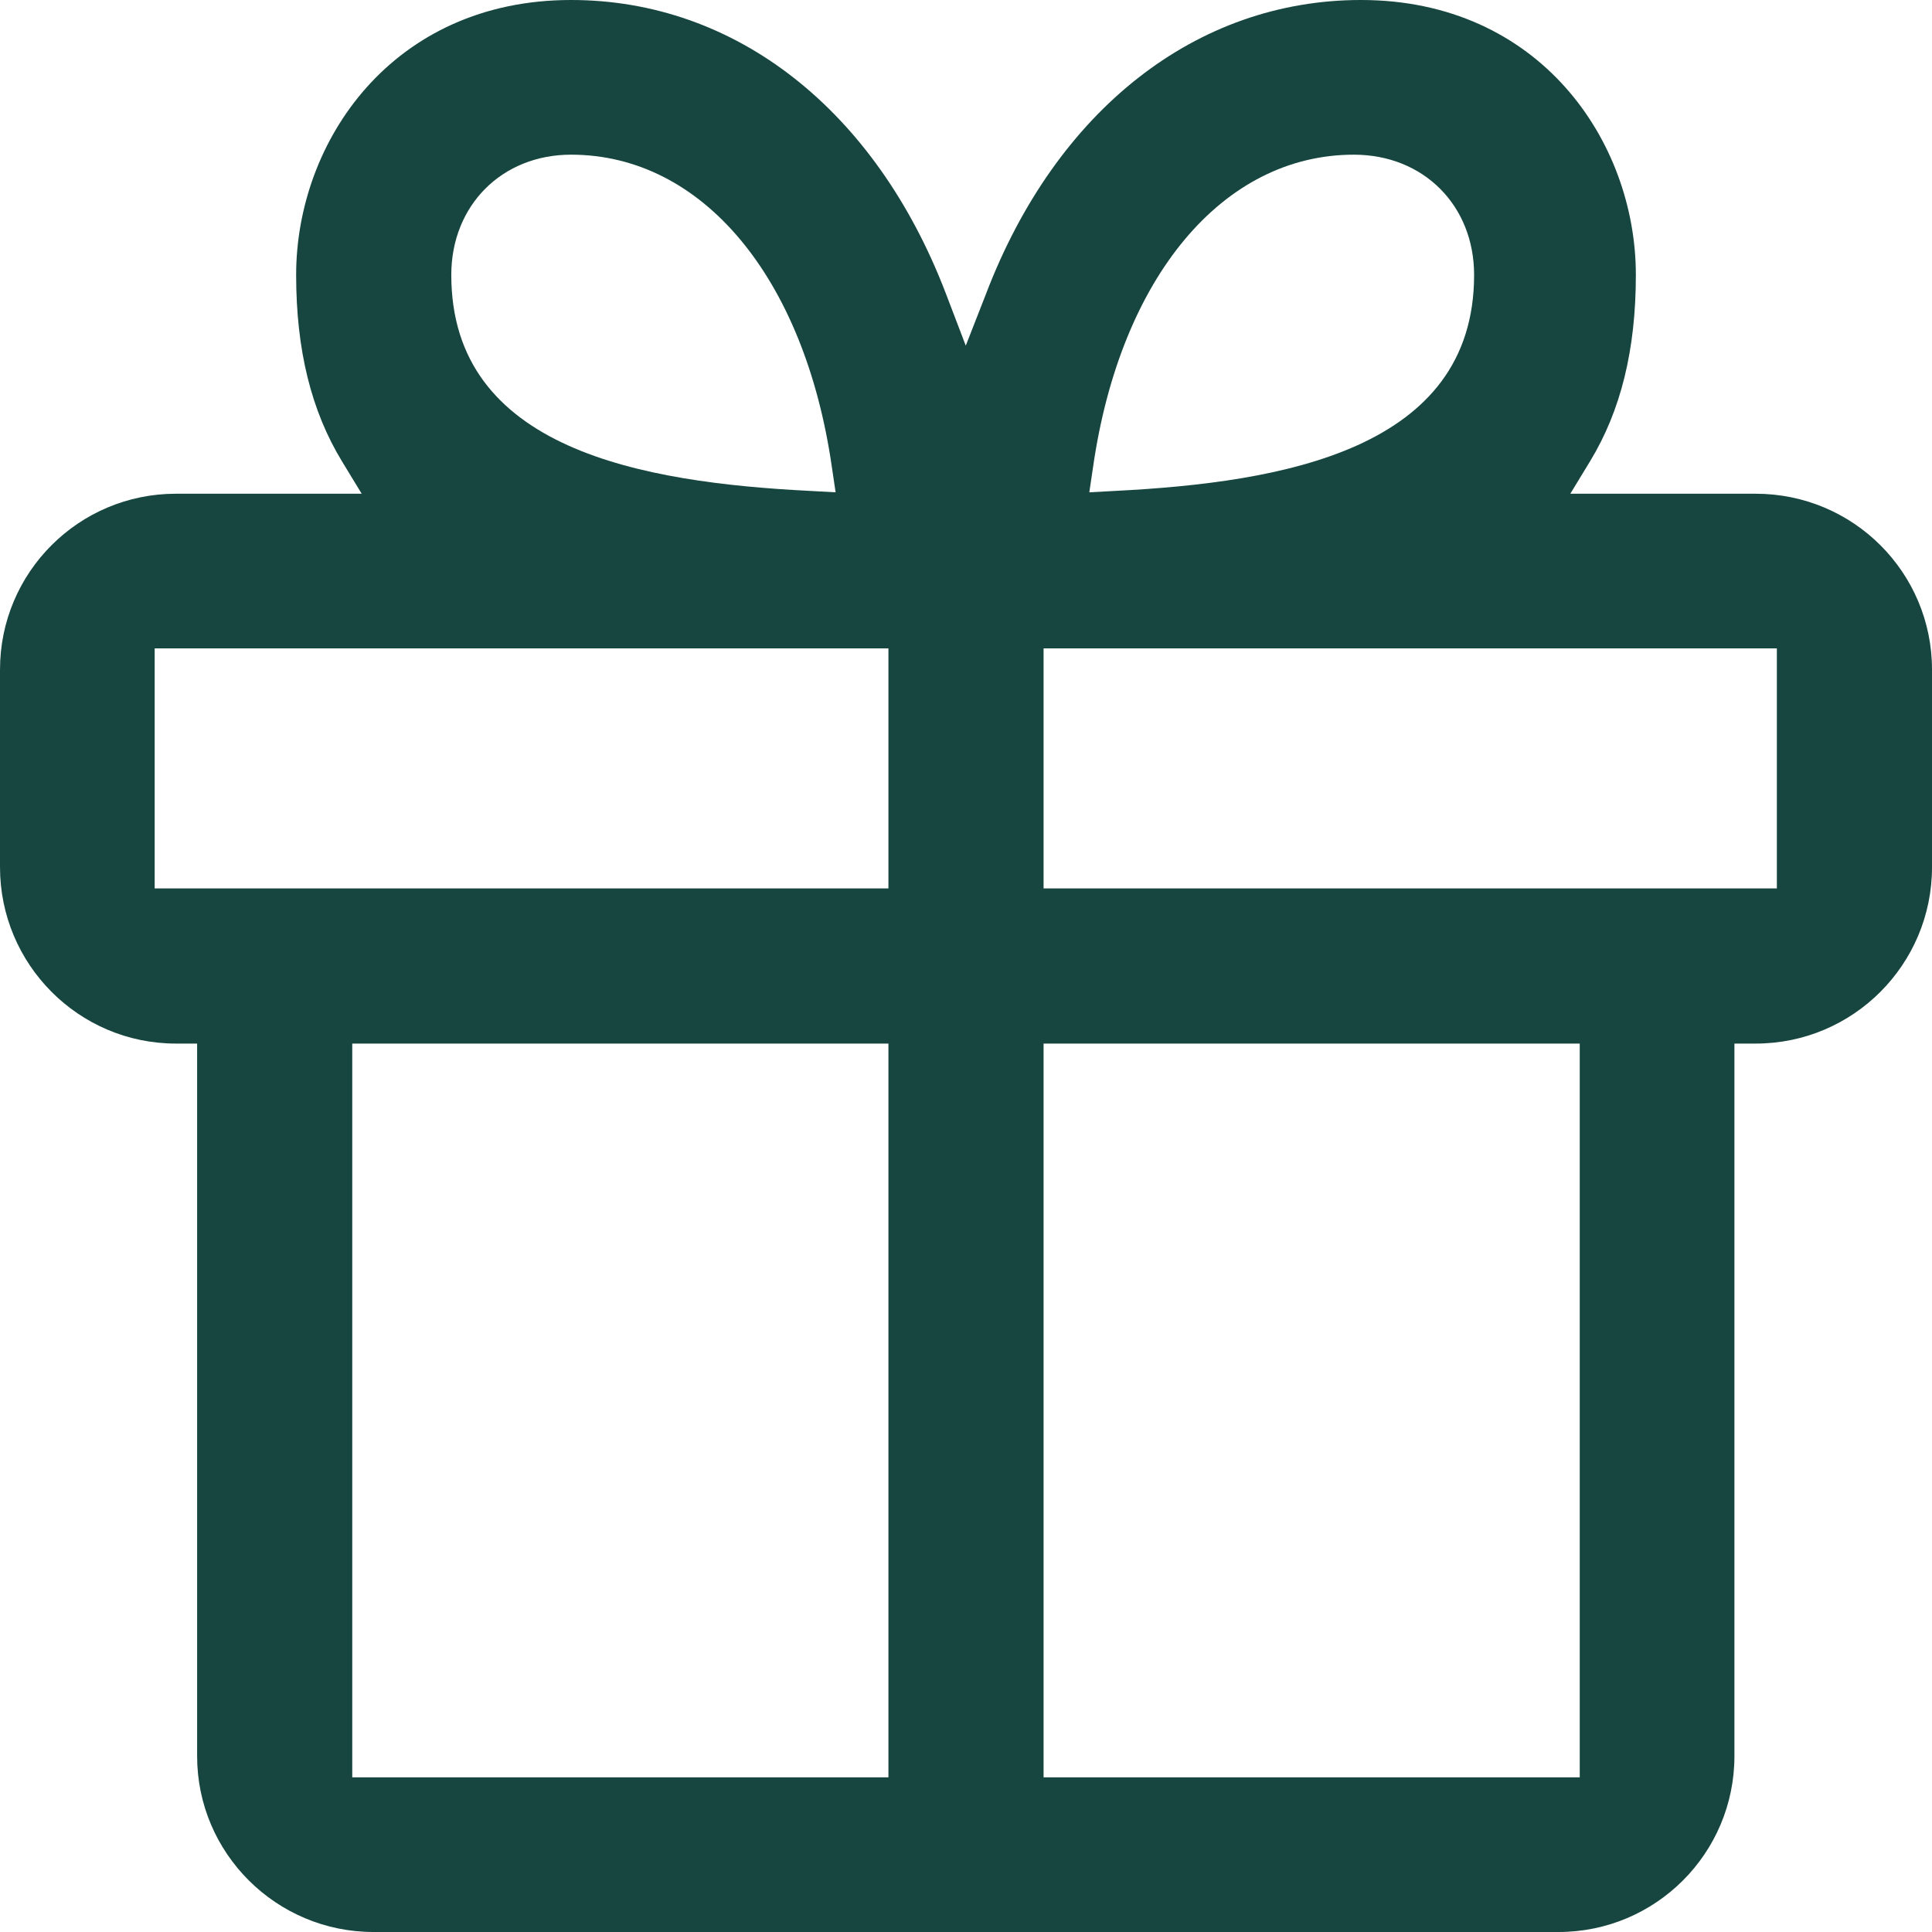 <?xml version="1.0" encoding="UTF-8"?>
<svg id="Capa_2" data-name="Capa 2" xmlns="http://www.w3.org/2000/svg" viewBox="0 0 40.97 40.97">
  <defs>
    <style>
      .cls-1 {
        fill: #16463f;
        fill-rule: evenodd;
      }
    </style>
  </defs>
  <g id="Capa_1-2" data-name="Capa 1">
    <path class="cls-1" d="M37.23,10.47h-3.93l.42-.69c.65-1.07.97-2.36.97-3.95,0-2.83-2.04-5.83-5.83-5.83-3.49,0-6.46,2.33-7.95,6.23l-.43,1.1-.42-1.1c-1.49-3.9-4.46-6.23-7.95-6.23-3.79,0-5.83,3-5.83,5.83,0,1.59.32,2.88.97,3.95l.42.69h-3.94c-2.06,0-3.73,1.67-3.73,3.73v4.19c0,2.06,1.67,3.74,3.73,3.74h.45v15.11c0,2.06,1.68,3.73,3.74,3.73h25.13c2.06,0,3.73-1.67,3.73-3.73v-15.11h.45c2.07,0,3.74-1.68,3.74-3.74v-4.19c0-2.06-1.67-3.73-3.74-3.73ZM12.11,3.28c2.78,0,4.95,2.6,5.53,6.62l.08.54-.55-.03c-3.54-.18-7.6-.87-7.6-4.58,0-1.47,1.07-2.55,2.54-2.55ZM18.84,37.69H7.47v-15.56h11.37v15.56ZM18.84,18.84H3.28v-5.09h15.56v5.09ZM23.18,9.9c.58-4.02,2.75-6.62,5.53-6.62,1.48,0,2.55,1.08,2.55,2.55,0,3.71-4.07,4.4-7.61,4.58l-.55.03.08-.54ZM33.5,37.69h-11.37v-15.56h11.37v15.56ZM37.68,18.84h-15.55v-5.09h15.55v5.09Z"/>
  </g>
</svg>